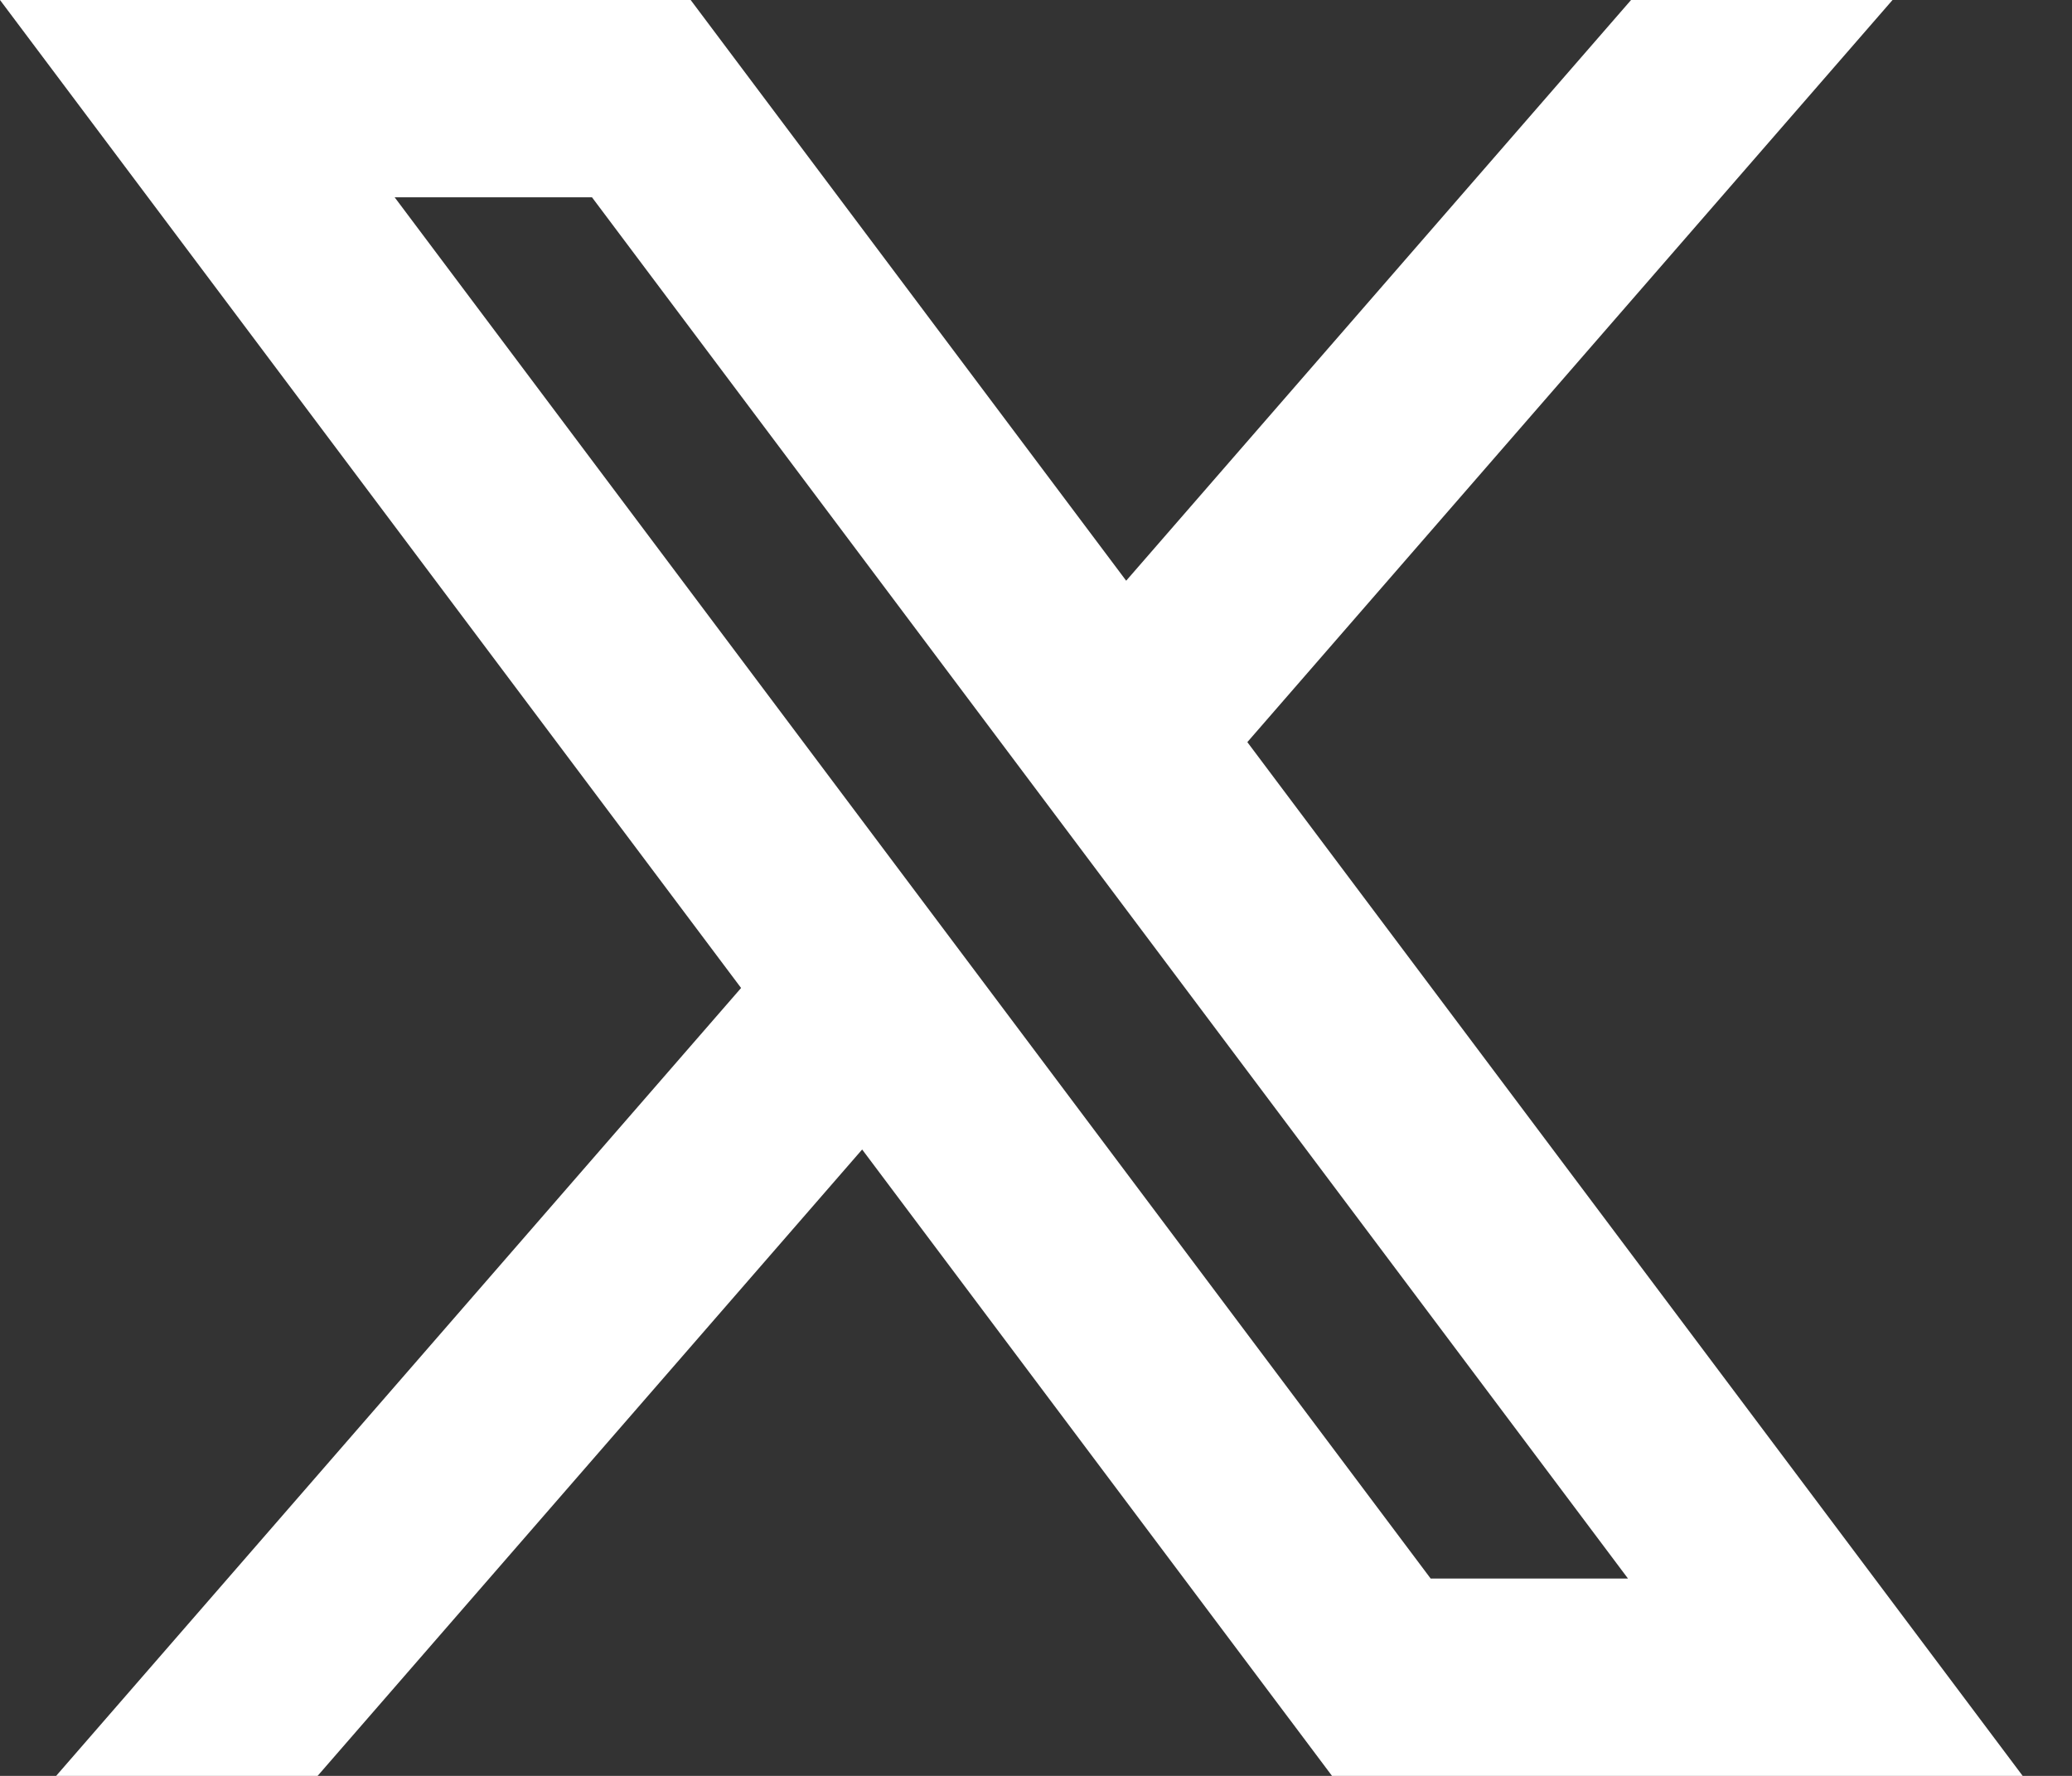 <svg width="21" height="18" viewBox="0 0 21 18" fill="none" xmlns="http://www.w3.org/2000/svg">
<rect x="0" y="0" width="21" height="18" fill="#333333" stroke="none"/>
<path d="M8.738 11.651L13.5 18H20.5L12.642 7.522L19.181 0H16.531L11.414 5.886L7 0H0L7.511 10.014L0.569 18H3.219L8.738 11.651ZM14.5 16L4 2H6L16.5 16H14.5Z" fill="white"/>
</svg>
